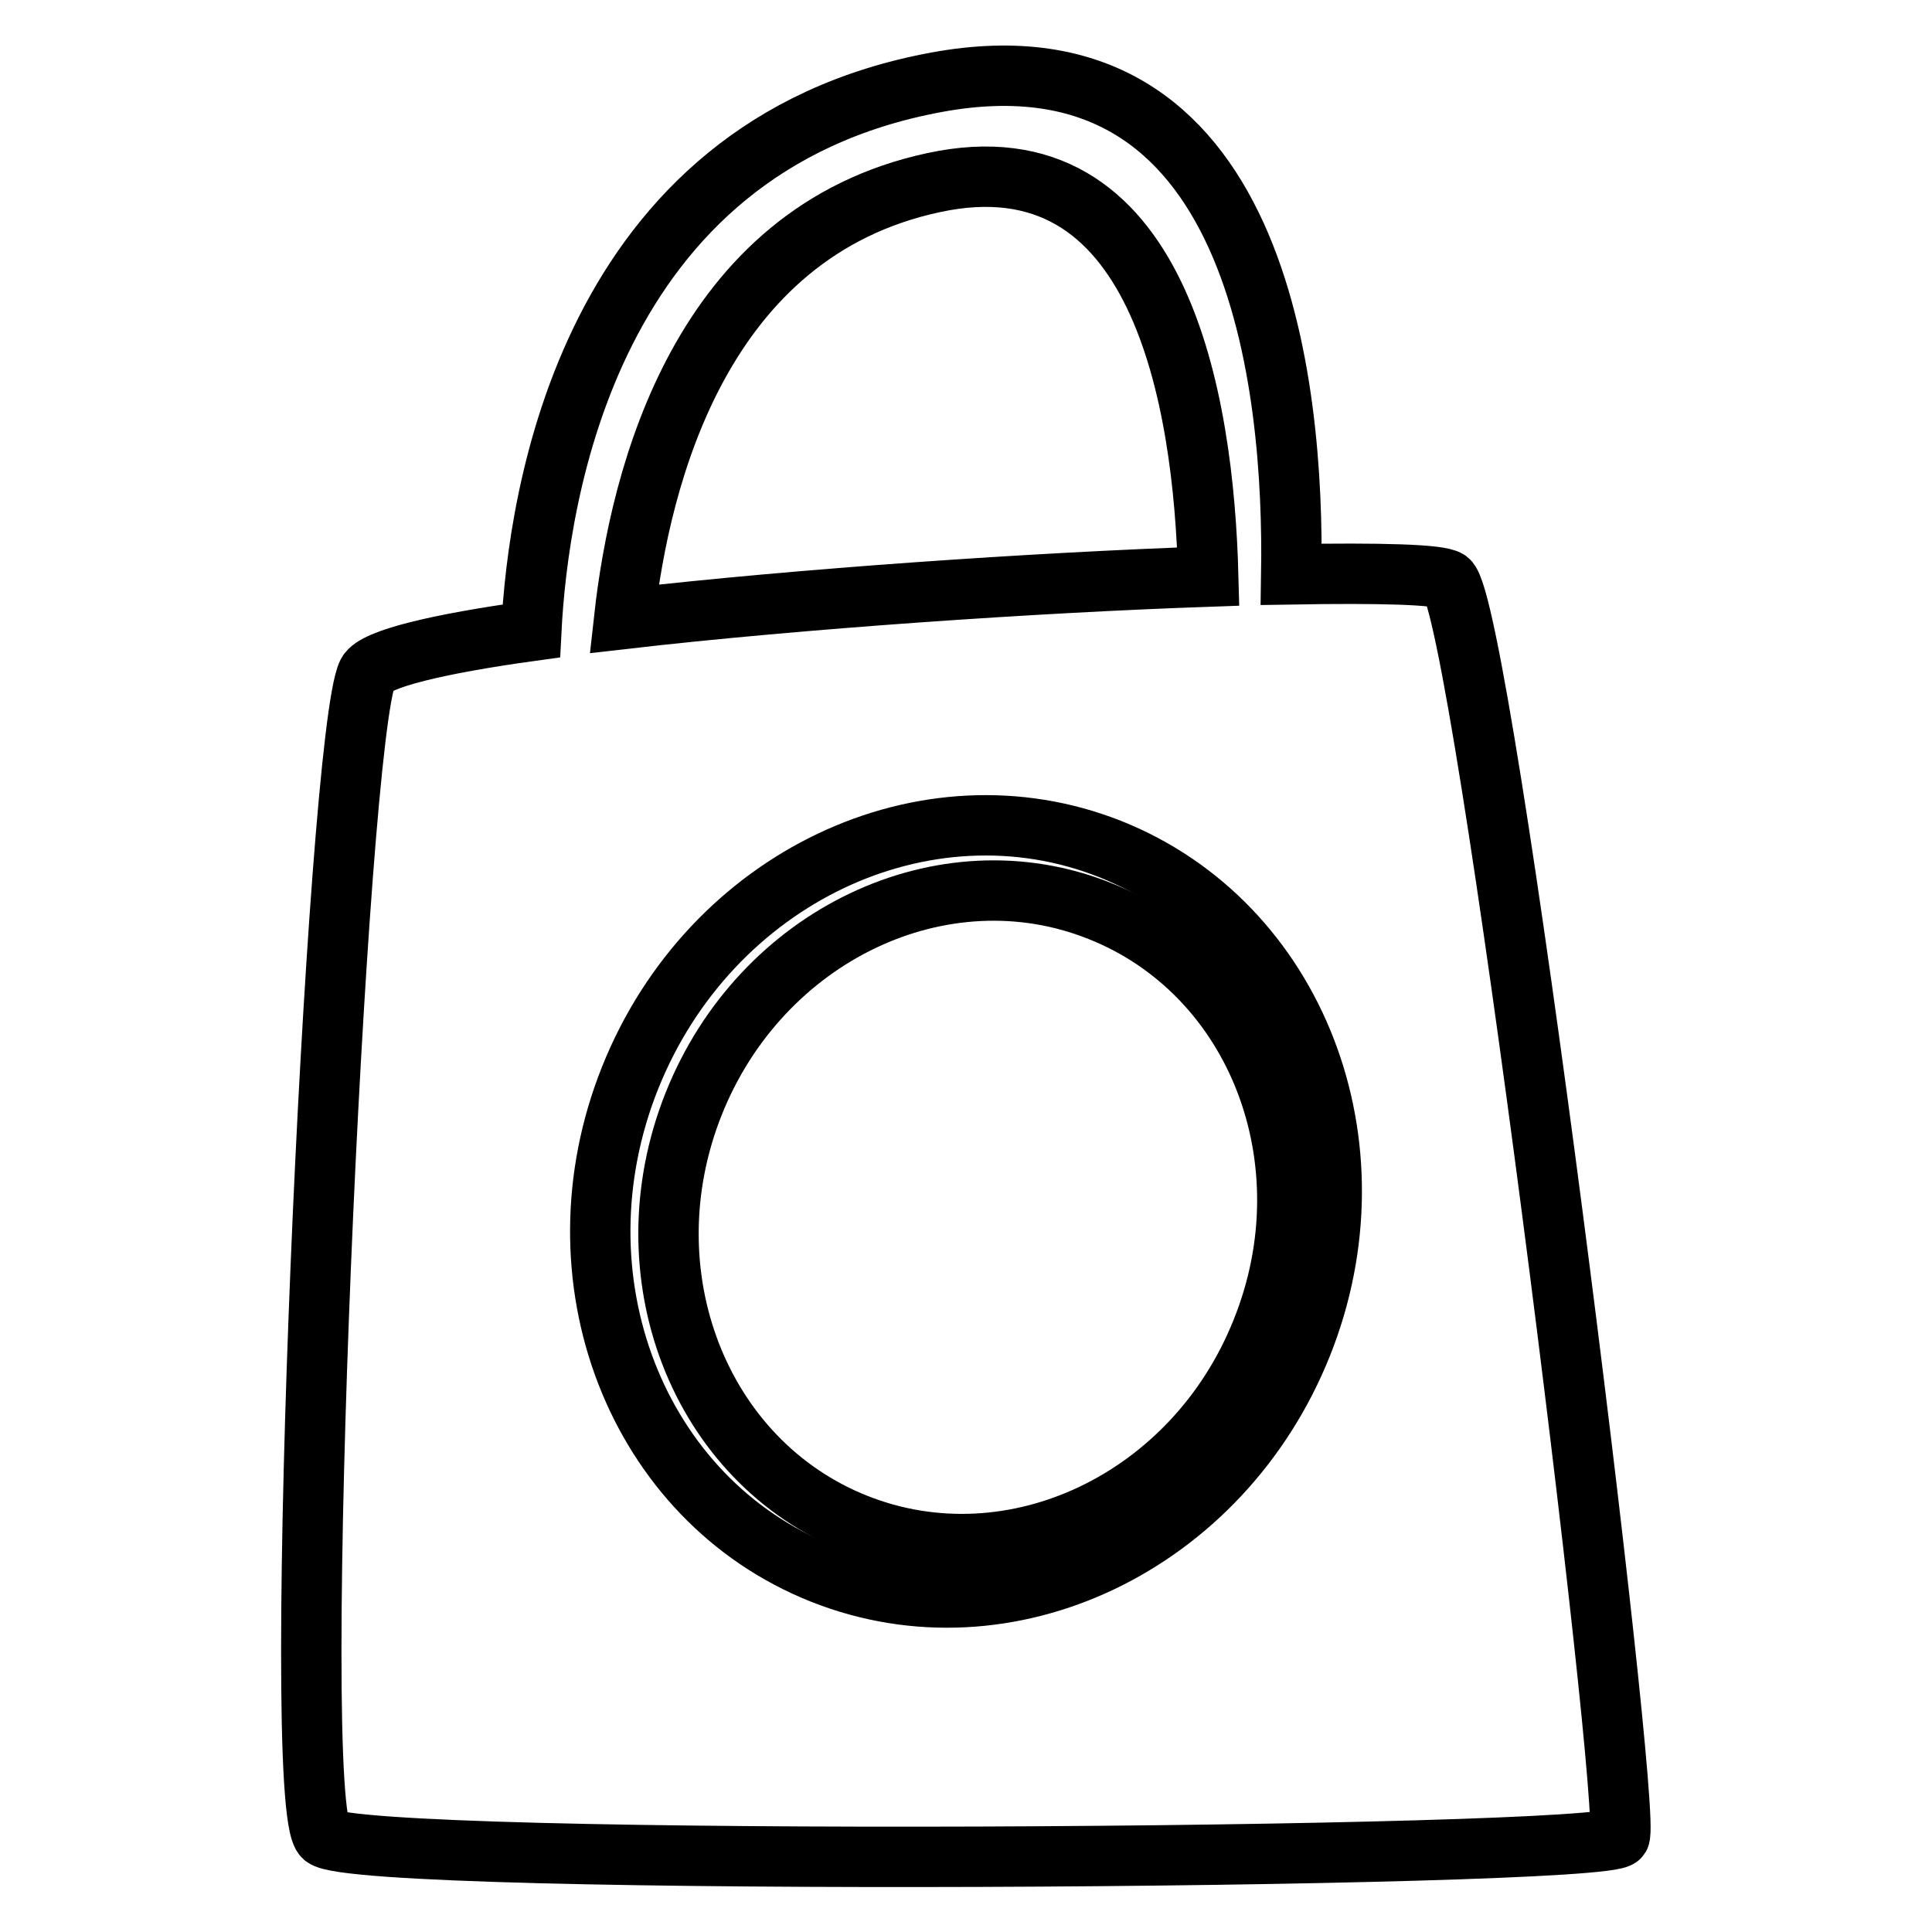 <?xml version="1.0" encoding="utf-8"?>
<!-- Svg Vector Icons : http://www.onlinewebfonts.com/icon -->
<!DOCTYPE svg PUBLIC "-//W3C//DTD SVG 1.1//EN" "http://www.w3.org/Graphics/SVG/1.1/DTD/svg11.dtd">
<svg version="1.1" xmlns="http://www.w3.org/2000/svg" xmlns:xlink="http://www.w3.org/1999/xlink" x="0px" y="0px" viewBox="0 0 256 256" enable-background="new 0 0 256 256" xml:space="preserve">
<g> <path stroke-width="8" fill-opacity="0" stroke="#000000"  d="M191.9,76.9c-1.1-0.8-9.1-1-20.8-0.8c0.4-24.9-4.2-73.1-47-65.2c-46.2,8.5-52.8,55-53.7,72.7 c-12.3,1.7-20.7,3.7-21.7,5.6c-4.1,8.2-10.5,150.1-5.8,154.2s170,2.9,171.7,0C216.4,240.5,196.5,80.4,191.9,76.9L191.9,76.9z  M123.7,24.2c30-6.5,35.8,28.8,36.4,52.2c-23,0.8-53.9,2.9-77.4,5.6C84.8,63,92.9,30.8,123.7,24.2z M172.5,178.2 c-10.6,26.5-39,40.1-63.6,30.3c-24.6-9.8-36-39.2-25.4-65.7c10.6-26.5,39.1-40,63.6-30.3C171.7,122.3,183.1,151.7,172.5,178.2 L172.5,178.2z"/> <path stroke-width="8" fill-opacity="0" stroke="#000000"  d="M145.7,120.7c-20.8-8.3-44.9,3.2-53.8,25.6c-8.9,22.4,0.7,47.3,21.5,55.6c20.8,8.3,44.9-3.2,53.8-25.6 C176.2,153.9,166.6,129,145.7,120.7L145.7,120.7z"/></g>
</svg>